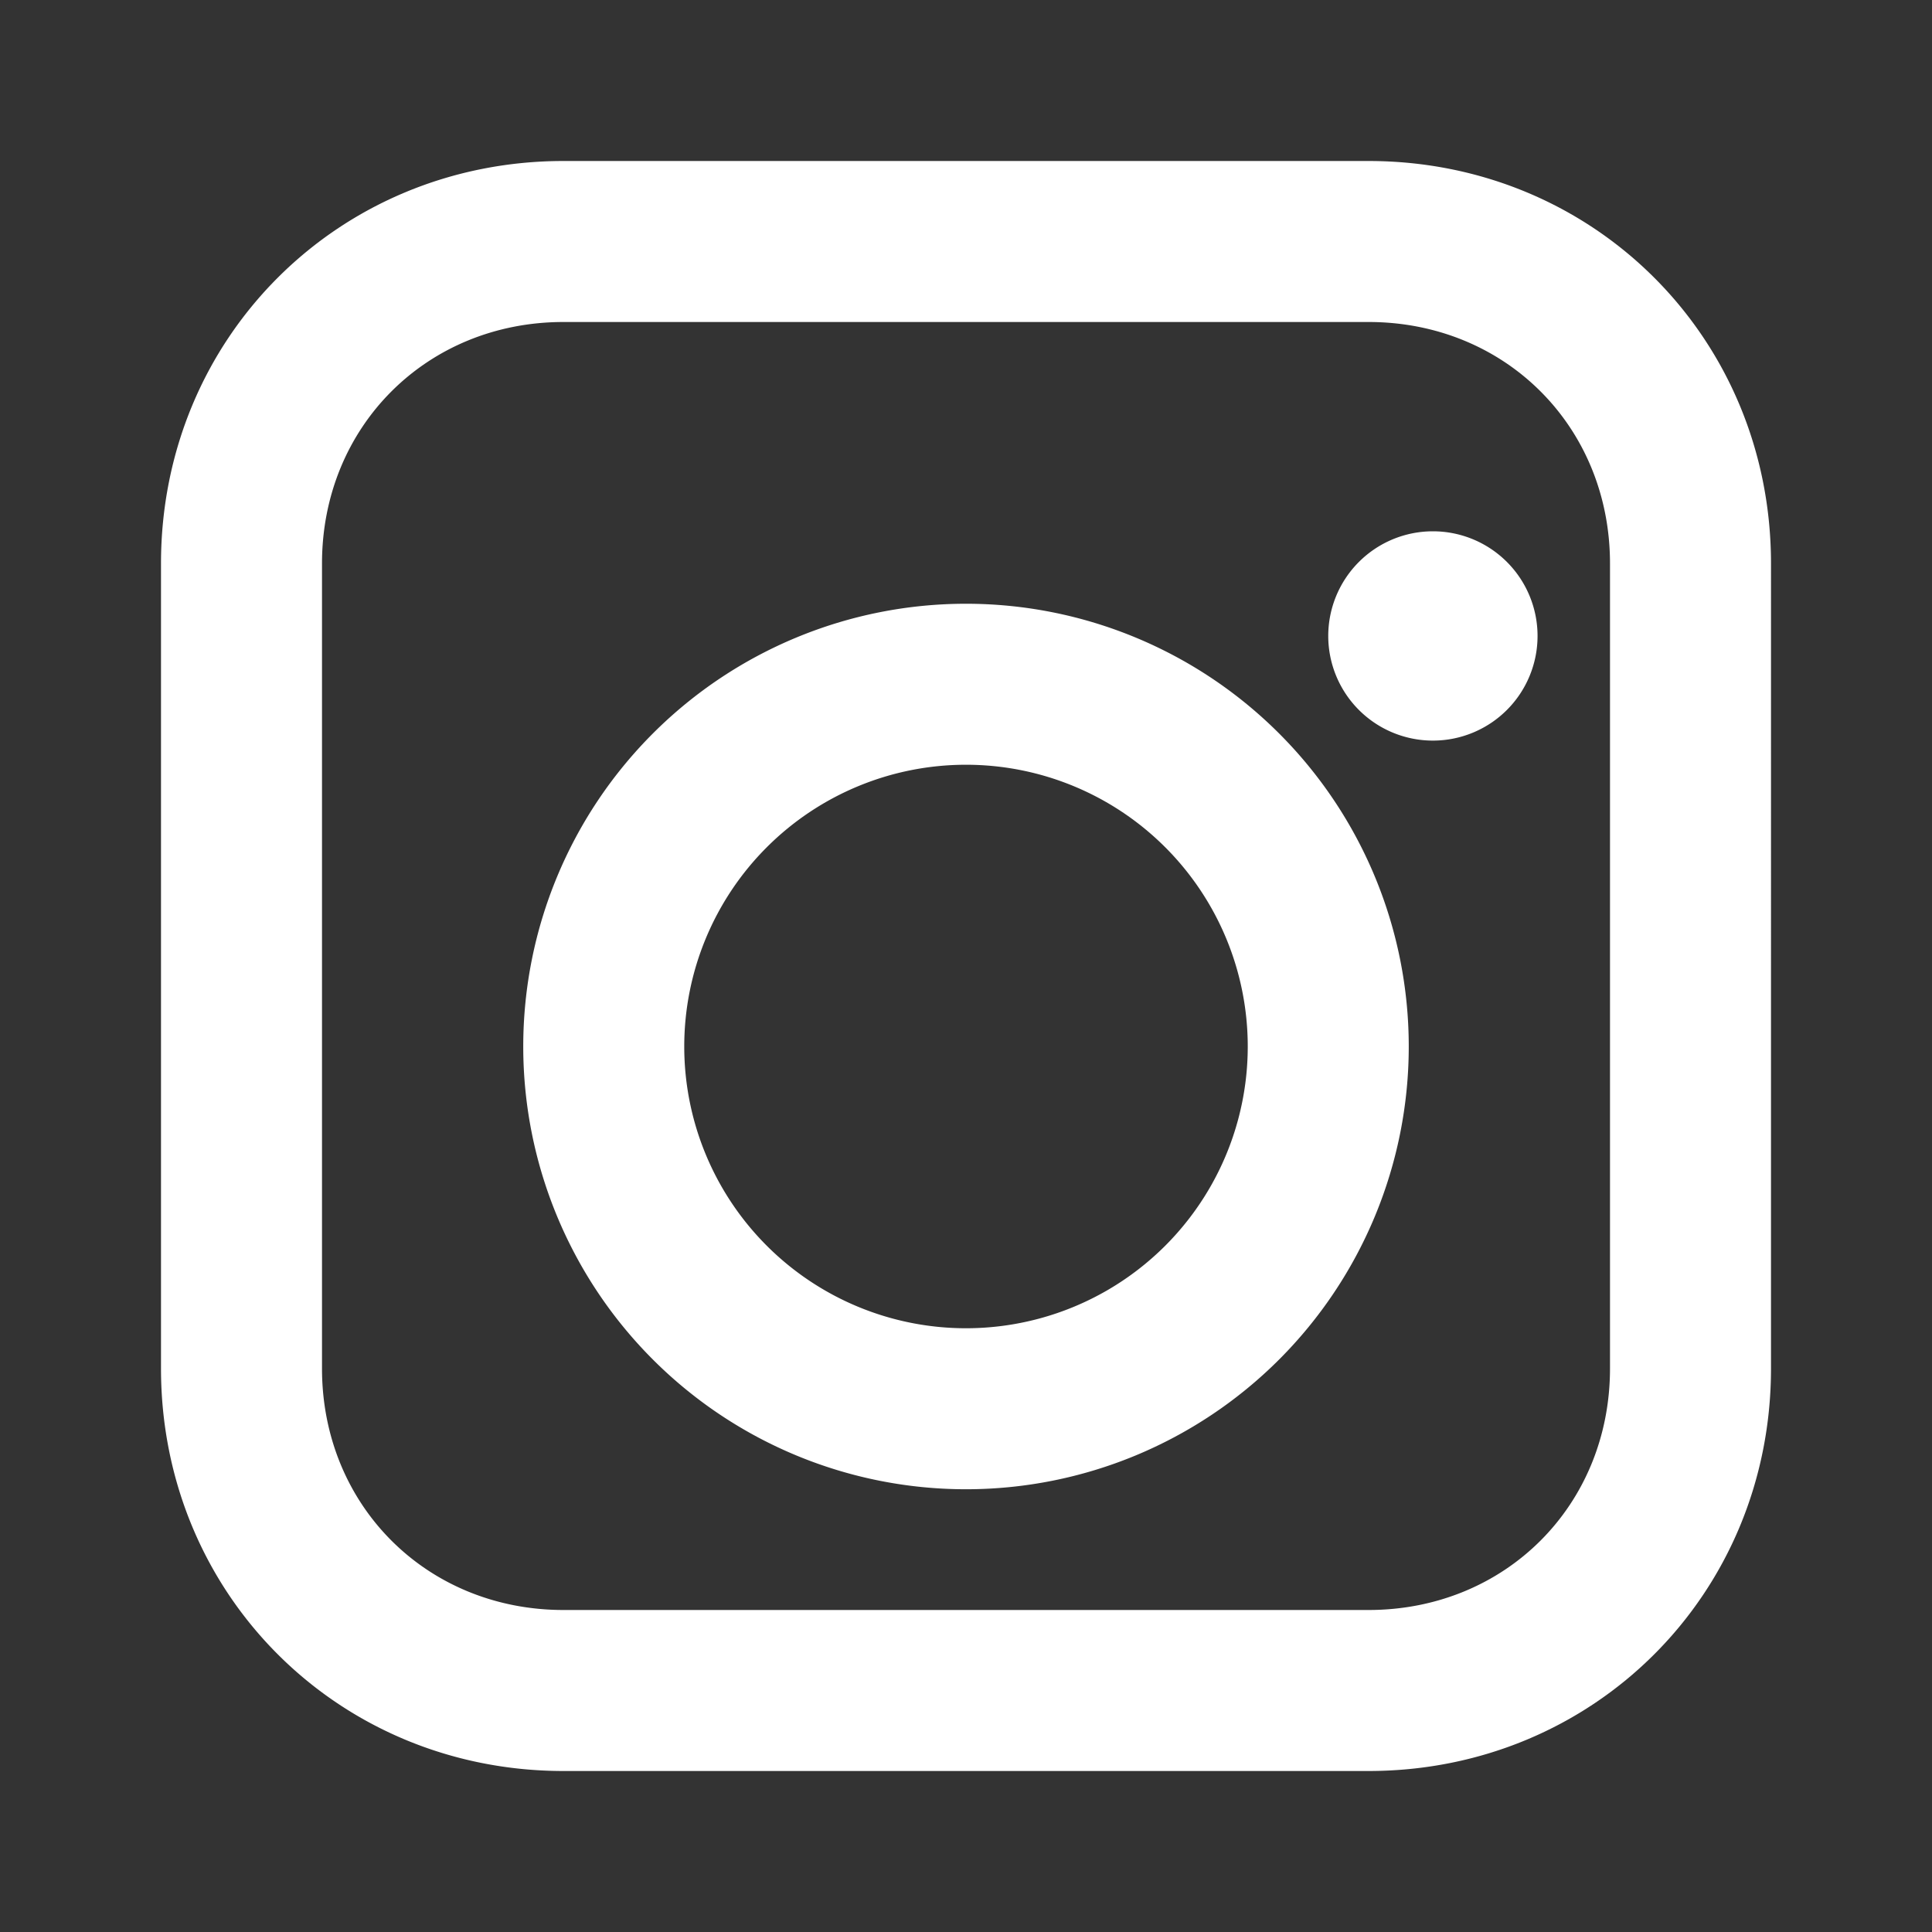 <svg xmlns="http://www.w3.org/2000/svg" viewBox="0 0 24 24" fill="#ffffff">
  <rect x="0" y="0" width="24" height="24" fill="#333333" stroke="none"/>
  <path d="M7 2C4.2 2 2 4.2 2 7v10c0 2.8 2.2 5 5 5h10c2.8 0 5-2.2 5-5V7c0-2.8-2.2-5-5-5H7zm10 2c1.7 0 3 1.3 3 3v10c0 1.7-1.3 3-3 3H7c-1.7 0-3-1.3-3-3V7c0-1.7 1.3-3 3-3h10zm-5 3.5A5.5 5.5 0 1 0 17.5 13 5.5 5.5 0 0 0 12 7.5zm0 9A3.5 3.5 0 1 1 15.5 13 3.5 3.5 0 0 1 12 16.5zm5.8-9.9a1.3 1.3 0 1 0 1.3 1.3 1.3 1.3 0 0 0-1.3-1.3z"></path>
</svg>
